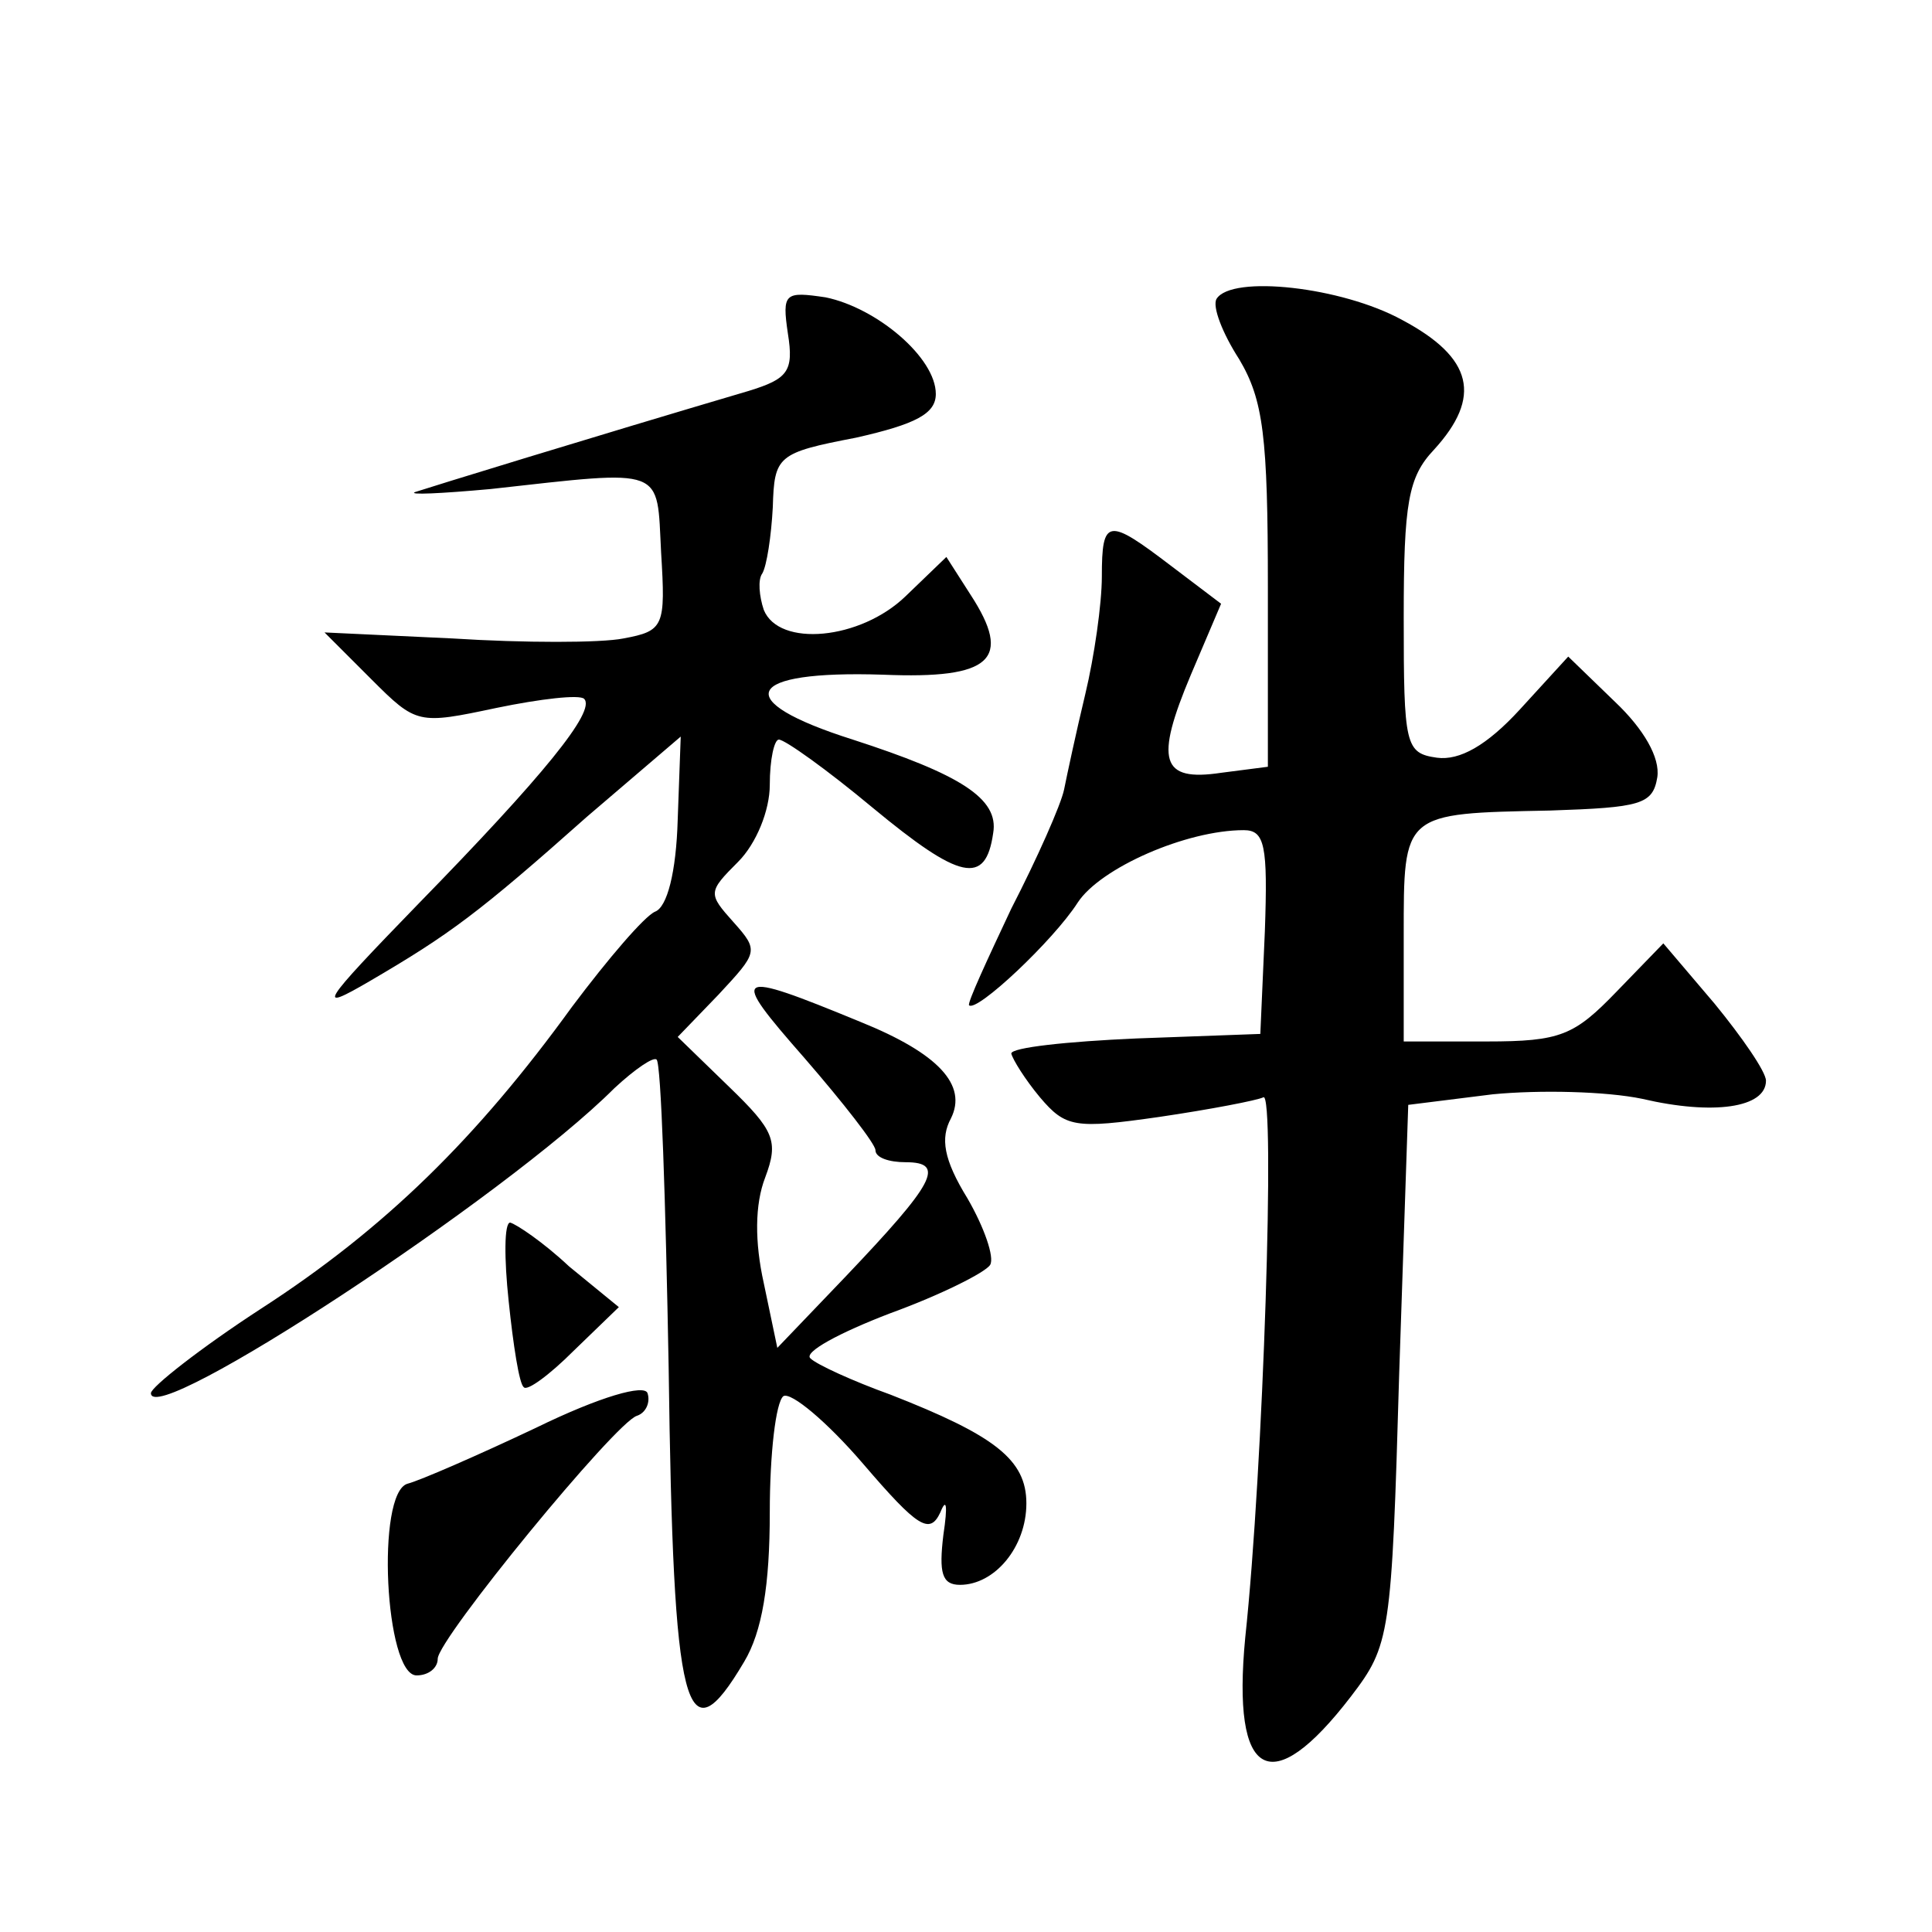 <?xml version="1.0" standalone="no"?>
<!DOCTYPE svg PUBLIC "-//W3C//DTD SVG 20010904//EN"
 "http://www.w3.org/TR/2001/REC-SVG-20010904/DTD/svg10.dtd">
<svg version="1.0" xmlns="http://www.w3.org/2000/svg"
 width="128pt" height="128pt" viewBox="0 0 128 128"
 preserveAspectRatio="xMidYMid meet">
<g transform="translate(0,128) scale(0.1,-0.1)"
fill="#0" stroke="none">
<path d="M522 1059 c4 -25 0 -30 -26 -38 -105 -31 -212 -64 -221 -67 -5 -2 17 -1
50 2 117 13 110 15 113 -42 3 -49 2 -52 -25 -57 -15 -3 -66 -3 -113 0 l-85 4 31
-31 c30 -30 31 -30 83 -19 29 6 55 9 58 6 8 -8 -27 -51 -110 -136 -65 -67 -68 -72
-32 -51 53 31 72 45 144 109 l62 53 -2 -55 c-1 -35 -7 -58 -15 -61 -7 -3 -31 -31
-55 -63 -63 -87 -124 -147 -206 -200 -40 -26 -73 -52 -73 -56 0 -24 235 130 307
202 14 13 26 21 28 19 3 -2 6 -94 8 -204 3 -230 11 -261 50 -195 12 20 17 51 17
99 0 39 4 73 9 77 5 3 29 -17 53 -45 36 -42 44 -47 51 -32 4 10 5 5 2 -15 -3 -25
-1 -33 11 -33 23 0 44 25 44 54 0 29 -21 45 -90 72 -25 9 -49 20 -53 24 -5 4 19
17 53 30 33 12 63 27 66 32 3 5 -4 25 -15 44 -16 26 -18 40 -11 53 11 22 -8 43
-60 64 -85 35 -87 33 -37 -24 26 -30 47 -57 47 -61 0 -5 9 -8 20 -8 27 0 19 -14
-40 -76 l-45 -47 -9 43 c-6 27 -6 52 1 70 9 24 6 31 -24 60 l-34 33 27 28 c26 28
27 29 10 48 -17 19 -17 20 3 40 12 12 21 34 21 51 0 17 3 30 6 30 4 0 32 -20 62
-45 58 -48 75 -52 80 -17 4 23 -22 39 -93 62 -82 26 -72 46 20 43 72 -3 86 10 58
53 l-16 25 -27 -26 c-30 -29 -84 -34 -94 -9 -3 9 -4 20 -1 24 3 5 6 25 7 44 1 34
3 36 55 46 40 9 53 16 53 29 0 24 -39 57 -73 64 -27 4 -29 3 -25 -24z M806 1082
c-3 -5 4 -23 15 -40 16 -27 19 -51 19 -151 l0 -119 -31 -4 c-40 -6 -44 8 -20 65
l20 47 -33 25 c-42 32 -46 32 -46 -7 0 -18 -5 -53 -11 -78 -6 -25 -12 -53 -14 -63
-2 -10 -18 -46 -35 -79 -16 -34 -29 -62 -28 -64 5 -5 56 43 72 68 15 23 72 48 110
48 14 0 16 -10 14 -67 l-3 -68 -82 -3 c-46 -2 -83 -6 -83 -10 1 -4 9 -17 19 -29
17 -20 23 -21 79 -13 34 5 65 11 69 13 8 5 0 -246 -12 -358 -9 -94 17 -108 70 -39
26 34 27 40 32 214 l6 178 56 7 c31 3 75 2 99 -3 47 -11 82 -6 82 12 0 6 -16 29
-34 51 l-34 40 -31 -32 c-28 -29 -37 -33 -86 -33 l-55 0 0 70 c0 82 -1 81 97 83
60 2 68 4 71 22 2 13 -9 32 -28 50 l-31 30 -32 -35 c-22 -24 -40 -34 -55 -32 -21
3 -22 8 -22 93 0 76 3 93 20 111 32 35 26 61 -21 86 -40 22 -113 30 -123 14z M337
418 c3 -29 7 -55 10 -57 2 -3 17 8 33 24 l30 29 -33 27 c-17 16 -35 28 -39 29 -4
0 -4 -24 -1 -52z M355 334 c-38 -18 -77 -35 -85 -37 -21 -6 -15 -127 6 -127 8 0
14 5 14 11 0 13 118 157 132 161 6 2 9 9 7 15 -2 6 -31 -2 -74 -23z"/>
</g>
</svg>

